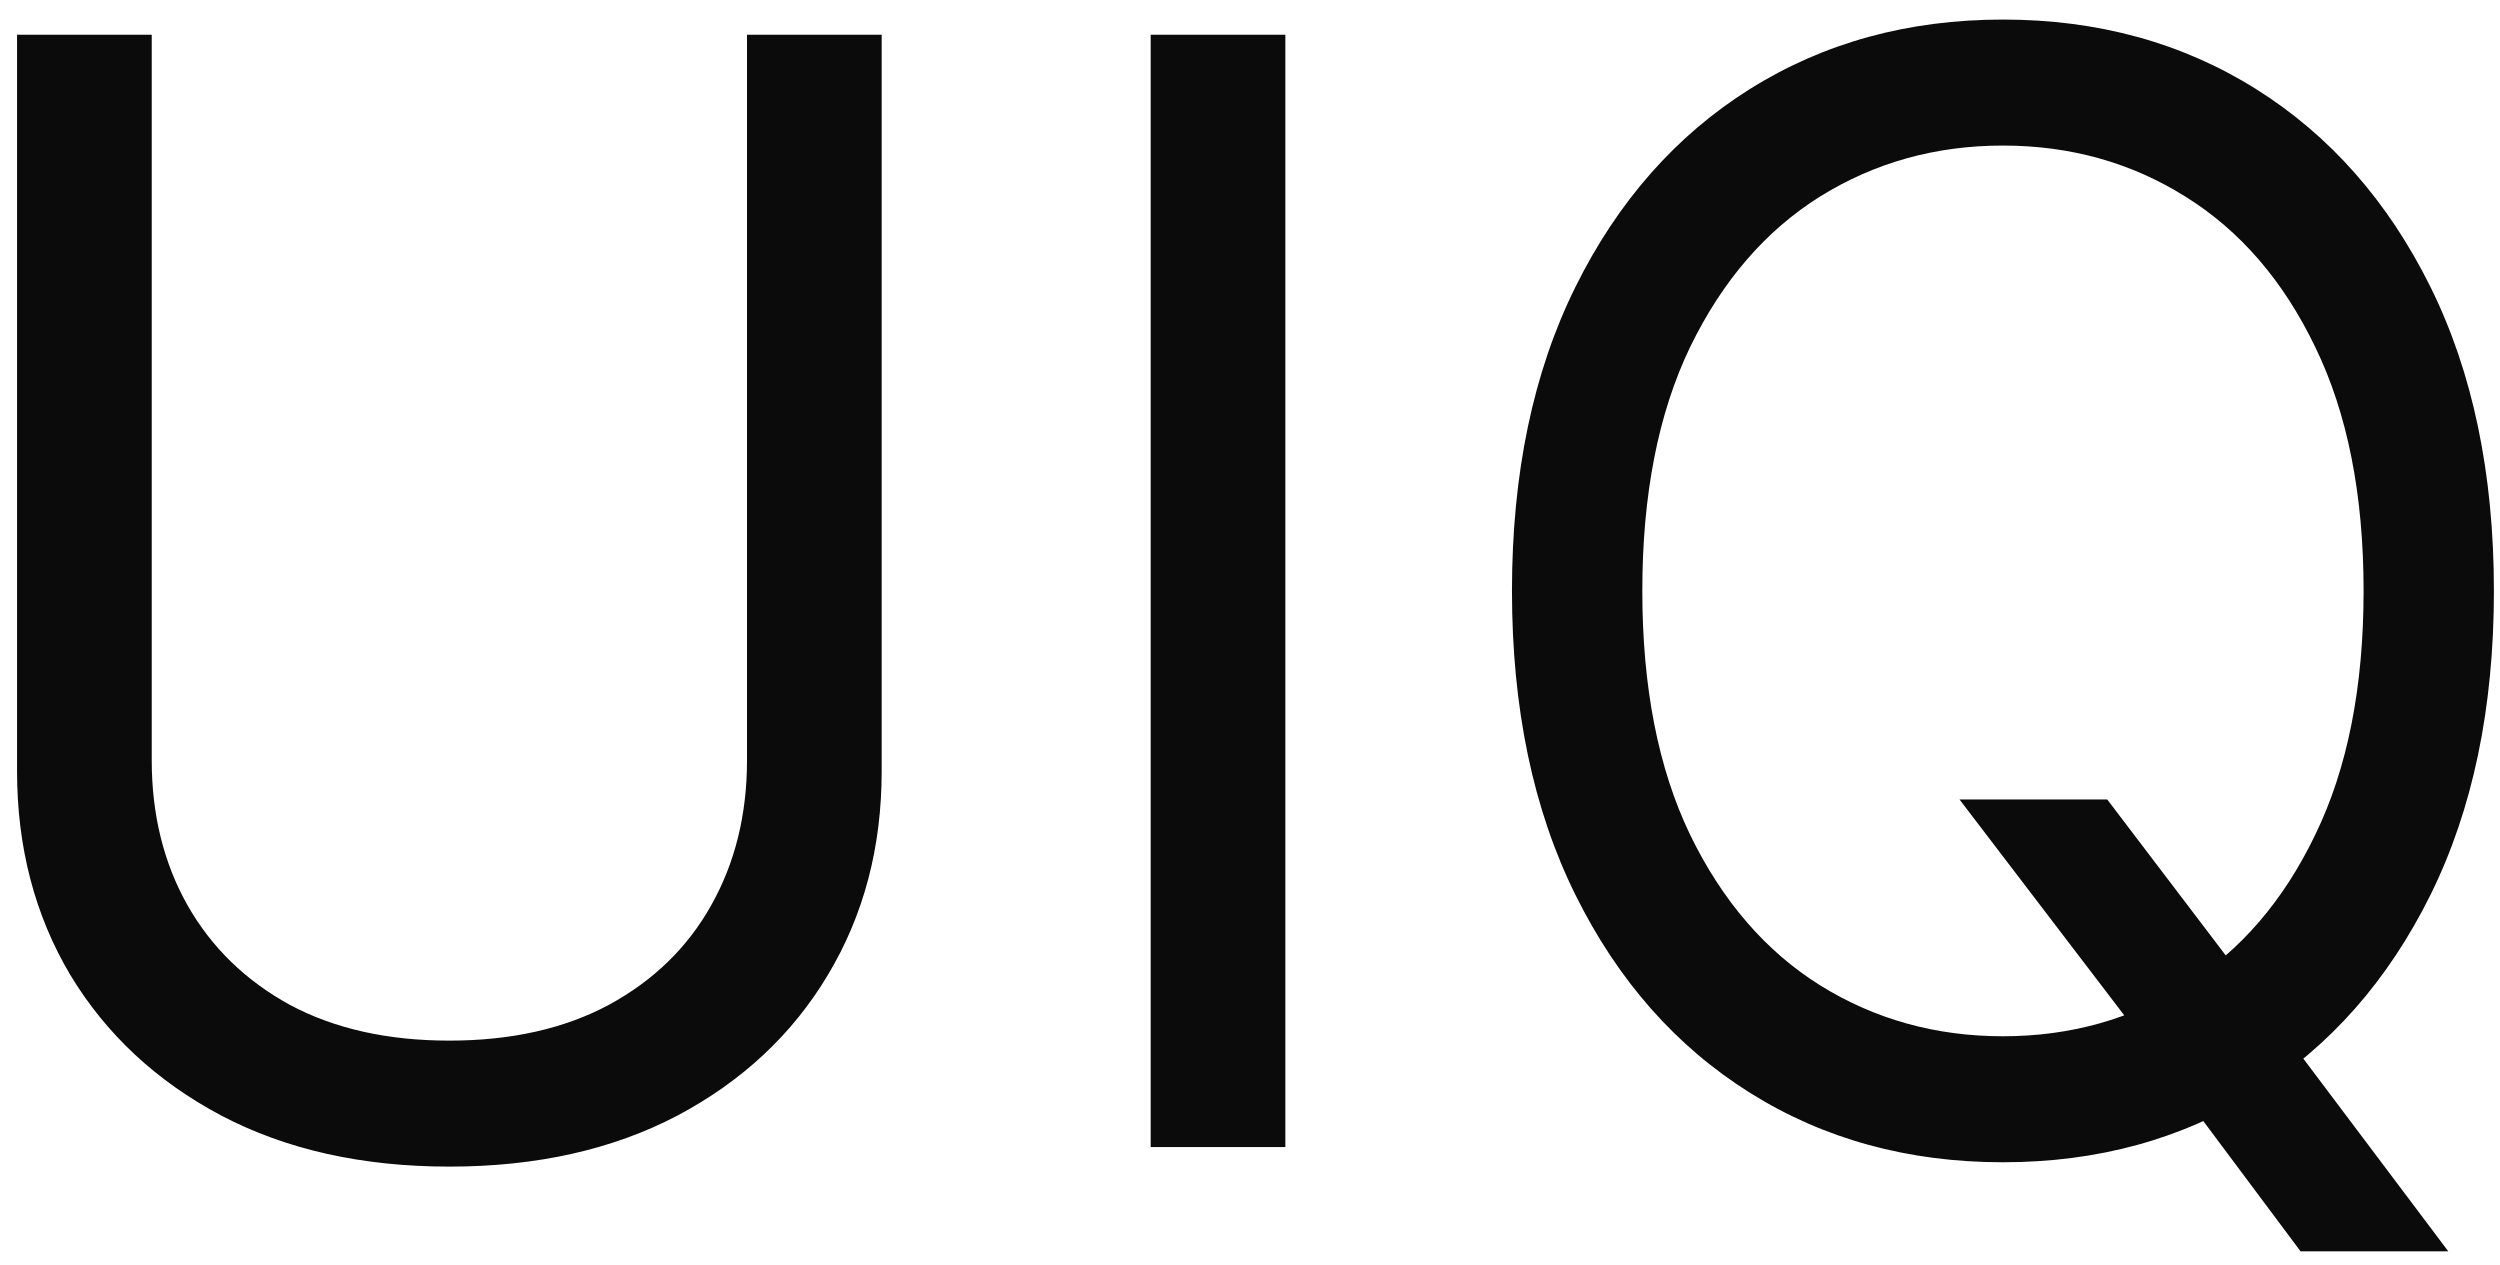 <?xml version="1.0" encoding="UTF-8"?> <svg xmlns="http://www.w3.org/2000/svg" width="85" height="43" viewBox="0 0 85 43" fill="none"><path d="M25.398 1.182H29.977V26.222C29.977 28.807 29.368 31.115 28.149 33.146C26.943 35.165 25.238 36.76 23.034 37.929C20.831 39.086 18.245 39.665 15.278 39.665C12.312 39.665 9.726 39.086 7.523 37.929C5.319 36.76 3.608 35.165 2.389 33.146C1.183 31.115 0.58 28.807 0.58 26.222V1.182H5.159V25.852C5.159 27.699 5.565 29.342 6.378 30.783C7.19 32.211 8.348 33.337 9.849 34.162C11.364 34.974 13.173 35.381 15.278 35.381C17.384 35.381 19.193 34.974 20.707 34.162C22.222 33.337 23.379 32.211 24.179 30.783C24.991 29.342 25.398 27.699 25.398 25.852V1.182ZM43.702 1.182V39H39.123V1.182H43.702ZM66.623 27.182H71.646L75.856 32.722L76.964 34.199L83.242 42.545H78.219L74.083 37.006L73.049 35.602L66.623 27.182ZM84.793 20.091C84.793 24.079 84.073 27.526 82.633 30.432C81.192 33.337 79.217 35.578 76.705 37.153C74.194 38.729 71.326 39.517 68.1 39.517C64.875 39.517 62.006 38.729 59.495 37.153C56.984 35.578 55.008 33.337 53.568 30.432C52.127 27.526 51.407 24.079 51.407 20.091C51.407 16.102 52.127 12.655 53.568 9.75C55.008 6.845 56.984 4.604 59.495 3.028C62.006 1.453 64.875 0.665 68.1 0.665C71.326 0.665 74.194 1.453 76.705 3.028C79.217 4.604 81.192 6.845 82.633 9.75C84.073 12.655 84.793 16.102 84.793 20.091ZM80.362 20.091C80.362 16.816 79.814 14.053 78.718 11.8C77.635 9.547 76.164 7.842 74.305 6.685C72.458 5.527 70.39 4.949 68.1 4.949C65.81 4.949 63.736 5.527 61.877 6.685C60.031 7.842 58.559 9.547 57.464 11.8C56.38 14.053 55.839 16.816 55.839 20.091C55.839 23.366 56.38 26.129 57.464 28.382C58.559 30.635 60.031 32.34 61.877 33.497C63.736 34.654 65.81 35.233 68.1 35.233C70.39 35.233 72.458 34.654 74.305 33.497C76.164 32.34 77.635 30.635 78.718 28.382C79.814 26.129 80.362 23.366 80.362 20.091Z" fill="#0C0B0B"></path></svg> 